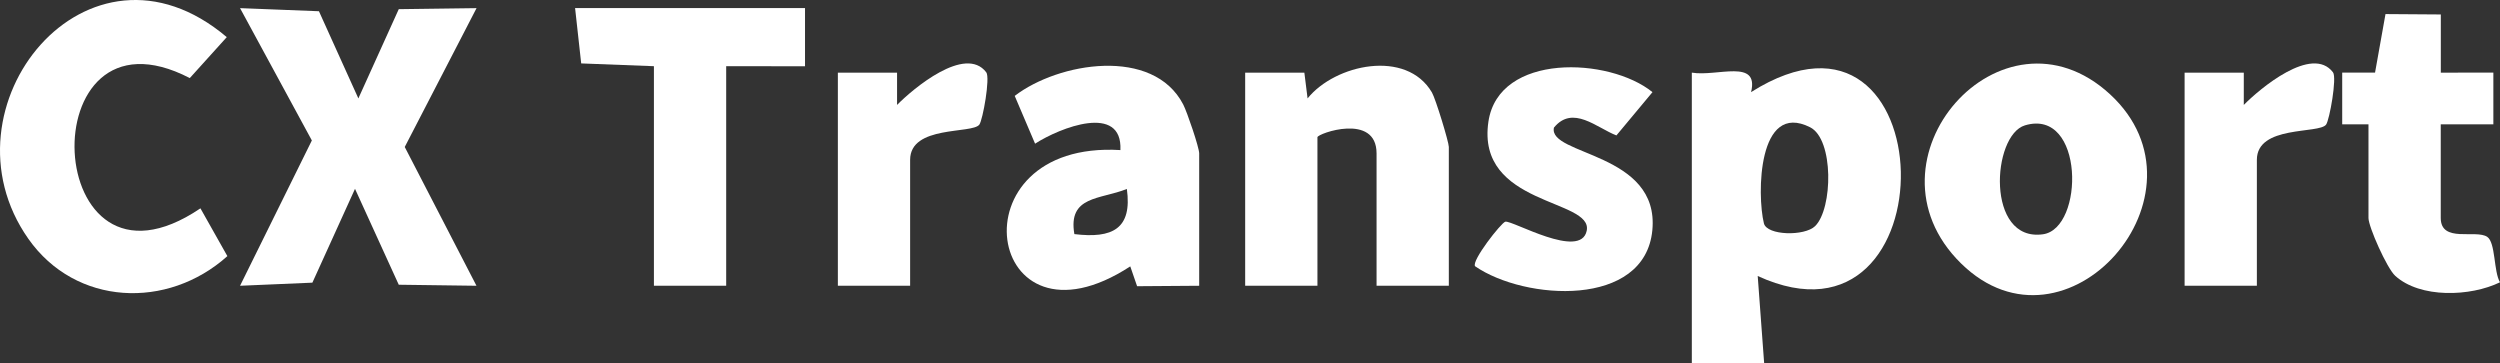 <svg width="289" height="42" viewBox="0 0 289 42" fill="none" xmlns="http://www.w3.org/2000/svg">
<rect x="0" y="0" width="289" height="42" fill="#333333" stroke="none"/>
<g clip-path="url(#clip0_3012_240)">
<path d="M195.583 8.398C198.484 8.884 203.375 6.741 202.425 10.646C224.965 -3.561 225.793 42.284 203.192 31.907L203.937 42H195.575V8.398H195.583ZM209.83 26.136C211.88 24.113 212.009 16.11 209.253 14.714C203.185 11.646 203.101 22.523 203.906 25.815C204.256 27.241 208.622 27.323 209.83 26.136Z" fill="white"/>
<path d="M41.427 11.377L46.097 1.06L55.089 0.941L46.788 16.991L55.081 33.034L46.097 32.915L41.039 21.829L36.111 32.676L27.75 33.034L36.05 16.237L27.75 0.941L36.87 1.299L41.427 11.377Z" fill="white"/>
<path d="M167.484 33.034H159.13V17.73C159.13 12.997 152.296 15.438 152.296 15.864V33.034H143.942V8.398H150.784L151.156 11.377C154.338 7.421 162.578 5.651 165.532 10.69C165.958 11.415 167.484 16.424 167.484 16.984V33.034Z" fill="white"/>
<path d="M23.17 24.083L26.284 29.608C19.373 35.811 8.741 35.386 3.273 27.599C-7.42 12.4 10.161 -9.302 26.215 4.293L21.94 9.026C3.273 -0.649 4.708 36.58 23.17 24.083Z" fill="white"/>
<path d="M138.626 33.034L131.449 33.086L130.659 30.794C113.899 41.716 109.904 16.17 129.52 17.349C129.771 11.922 122.541 14.744 119.655 16.61L117.301 11.086C122.374 7.189 133.31 5.382 136.78 12.079C137.236 12.96 138.626 17.058 138.626 17.73V33.034ZM124.197 27.062C128.601 27.599 130.902 26.45 130.265 21.843C127.189 23.083 123.43 22.613 124.197 27.062Z" fill="white"/>
<path d="M243.92 10.899C256.39 22.389 238.832 42.388 226.689 30.444C214.546 18.499 231.428 -0.605 243.92 10.899ZM234.086 14.49C230.251 15.64 229.544 27.995 236.159 27.084C240.974 26.42 240.966 12.437 234.086 14.49Z" fill="white"/>
<path d="M93.06 0.933V7.66L83.947 7.652V33.034H75.593V7.652L67.186 7.331L66.48 0.933H93.06Z" fill="white"/>
<path d="M191.026 10.653L186.857 15.655C184.579 14.774 181.814 12.094 179.635 14.752C178.921 17.991 191.877 17.588 191.011 26.614C190.145 35.639 176.263 34.744 170.522 30.78C170.051 30.182 173.552 25.733 174.015 25.628C174.82 25.442 182.726 30.07 183.424 26.674C184.191 22.963 170.605 23.822 172.063 14.05C173.256 6.084 186.022 6.599 191.019 10.646L191.026 10.653Z" fill="white"/>
<path d="M273.804 14.371H270.759V8.391H274.556L275.763 1.627L282.158 1.672V8.399L288.233 8.391V14.371H282.15V25.195C282.15 28.137 286.213 26.487 287.527 27.383C288.506 28.055 288.256 31.407 289 32.631C285.59 34.296 279.773 34.512 276.88 31.877C275.923 31.004 273.796 26.211 273.796 25.203V14.378L273.804 14.371Z" fill="white"/>
<path d="M105.211 33.034H96.857V8.398H103.7V12.131C105.507 10.287 111.583 5.159 114.013 8.361C114.484 8.981 113.61 13.863 113.215 14.401C112.41 15.513 105.211 14.438 105.211 18.477V33.034Z" fill="white"/>
<path d="M260.894 33.034H252.54V8.398H259.382V12.131C261.19 10.287 267.265 5.159 269.695 8.361C270.166 8.981 269.293 13.863 268.898 14.401C268.093 15.513 260.894 14.438 260.894 18.477V33.034Z" fill="white"/>
</g>
<defs>
<clipPath id="clip0_3012_240">
<rect width="289" height="42" fill="white"/>
</clipPath>
</defs>
</svg>
